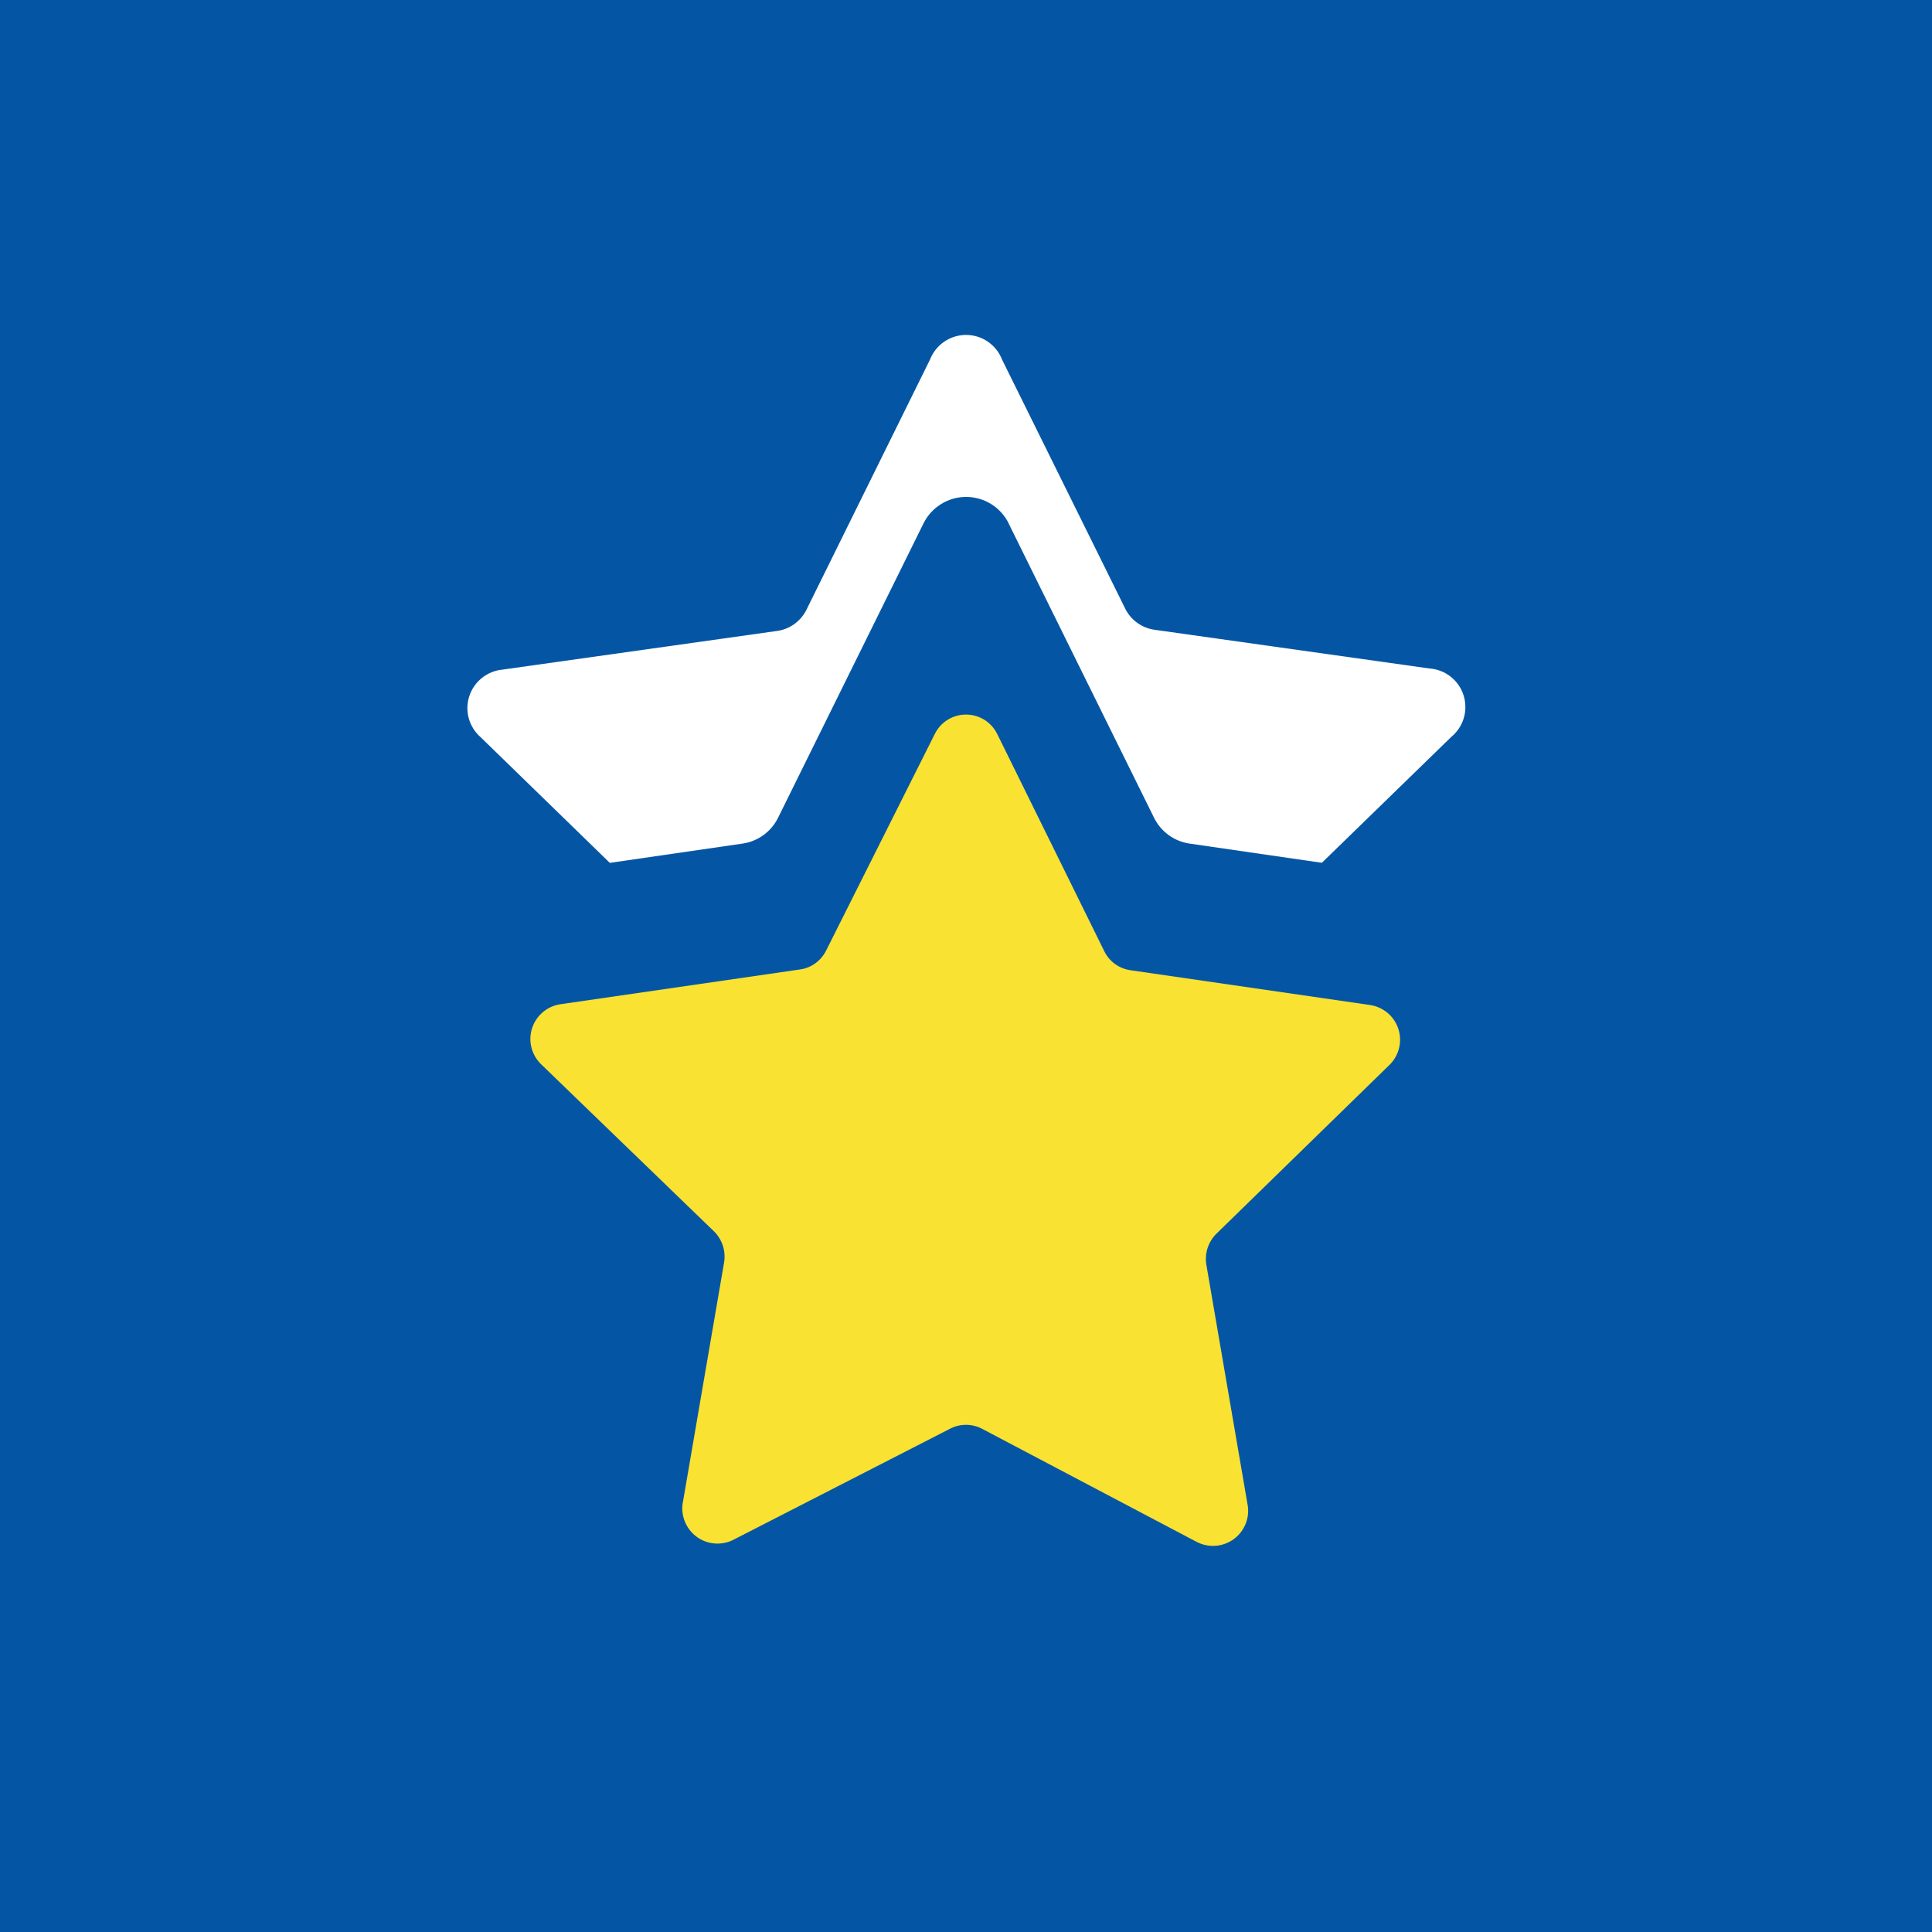 <svg fill="none" height="50" viewBox="0 0 50 50" width="50" xmlns="http://www.w3.org/2000/svg" xmlns:xlink="http://www.w3.org/1999/xlink"><rect x="0" y="0" width="50" height="50" fill="#808080" stroke="none"/><clipPath id="a"><path d="m0 0h50v50h-50z"/></clipPath><g clip-path="url(#a)"><path d="m50 0h-50v50h50z" fill="#0456a4"/><path d="m25.93 9.3 3.18 6.43c.071.153.18.286.317.385.136.1.296.163.463.185l7.1 1c.2.013.392.086.549.209.158.123.276.291.337.482.061.191.064.396.008.588-.056.192-.169.363-.324.491l-5.14 5c-.122.116-.213.262-.263.423-.051.161-.06.332-.027.497l1.21 7.07c.05.195.04.4-.028.589-.068.189-.192.353-.355.471-.163.118-.358.183-.559.189-.201.005-.399-.05-.568-.159l-6.35-3.33c-.152-.088-.325-.134-.5-.134s-.348.046-.5.134l-6.35 3.33c-.169.109-.367.164-.568.159-.201-.005-.396-.071-.559-.189-.163-.118-.287-.282-.355-.471-.068-.189-.078-.395-.028-.589l1.25-7.06c.033-.165.024-.336-.027-.497-.051-.161-.141-.306-.263-.423l-5.14-5c-.147-.128-.254-.297-.307-.485s-.049-.388.011-.574.172-.351.325-.474c.152-.123.337-.198.532-.217l7.1-1c.168-.021.327-.085.463-.185.136-.1.245-.232.317-.385l3.19-6.46c.074-.187.202-.347.368-.459.166-.113.362-.173.562-.173s.397.06.562.173c.166.113.294.273.368.459z" fill="#fff"/><path d="m26.1 13.54 3.76 7.61c.086.18.215.336.375.455.16.119.347.196.545.226l8.4 1.22c.228.031.442.125.618.272.176.147.307.341.379.559.071.218.079.452.023.675-.056.223-.173.425-.339.584l-6.08 5.93c-.143.137-.25.307-.311.496-.061.188-.074.389-.039.584l1.44 8.37c.038.226.012.459-.075.671-.087.212-.232.396-.418.53-.186.134-.406.214-.635.229-.229.016-.458-.033-.661-.141l-7.51-4c-.177-.089-.372-.135-.57-.135s-.393.046-.57.135l-7.51 4c-.203.108-.432.157-.661.141-.229-.016-.449-.095-.635-.229-.186-.134-.331-.318-.418-.53-.087-.212-.113-.445-.075-.671l1.44-8.37c.035-.195.022-.396-.039-.584-.061-.189-.168-.359-.311-.496l-6.08-5.93c-.166-.159-.283-.361-.339-.584s-.048-.457.023-.675.202-.412.378-.559c.176-.147.39-.241.618-.272l8.4-1.22c.197-.029.384-.107.545-.226.16-.118.289-.275.375-.455l3.76-7.61c.102-.204.259-.376.454-.496.194-.12.418-.184.646-.184s.452.064.646.184c.194.12.351.292.454.496z" fill="#0456a4"/><path d="m25.81 19 2.77 5.62c.064.131.16.245.279.33.119.085.256.14.401.16l6.2.9c.167.025.324.097.453.206.129.11.225.253.277.414s.058.333.017.497c-.041.164-.126.314-.247.432l-4.48 4.37c-.104.103-.182.229-.227.368-.045.139-.057.287-.033.431l1.06 6.17c.038.17.027.348-.033.512-.06.164-.166.307-.305.413-.139.105-.306.169-.48.182-.174.013-.348-.024-.502-.106l-5.54-2.92c-.129-.069-.274-.105-.42-.105s-.291.036-.42.105l-5.58 2.86c-.154.083-.328.12-.502.106-.174-.013-.341-.076-.48-.182-.139-.105-.245-.249-.305-.413-.06-.164-.072-.342-.033-.512l1.06-6.17c.023-.144.012-.292-.033-.431-.045-.139-.123-.265-.227-.368l-4.48-4.33c-.121-.118-.206-.268-.247-.432-.041-.164-.035-.337.017-.497s.148-.304.277-.414c.129-.11.286-.181.453-.206l6.2-.9c.145-.019.283-.074.401-.16.119-.086.214-.199.279-.33l2.81-5.6c.074-.152.189-.281.332-.37.143-.09.309-.137.478-.137s.335.048.478.137c.143.09.258.218.332.37z" fill="#f9e232"/></g></svg>
